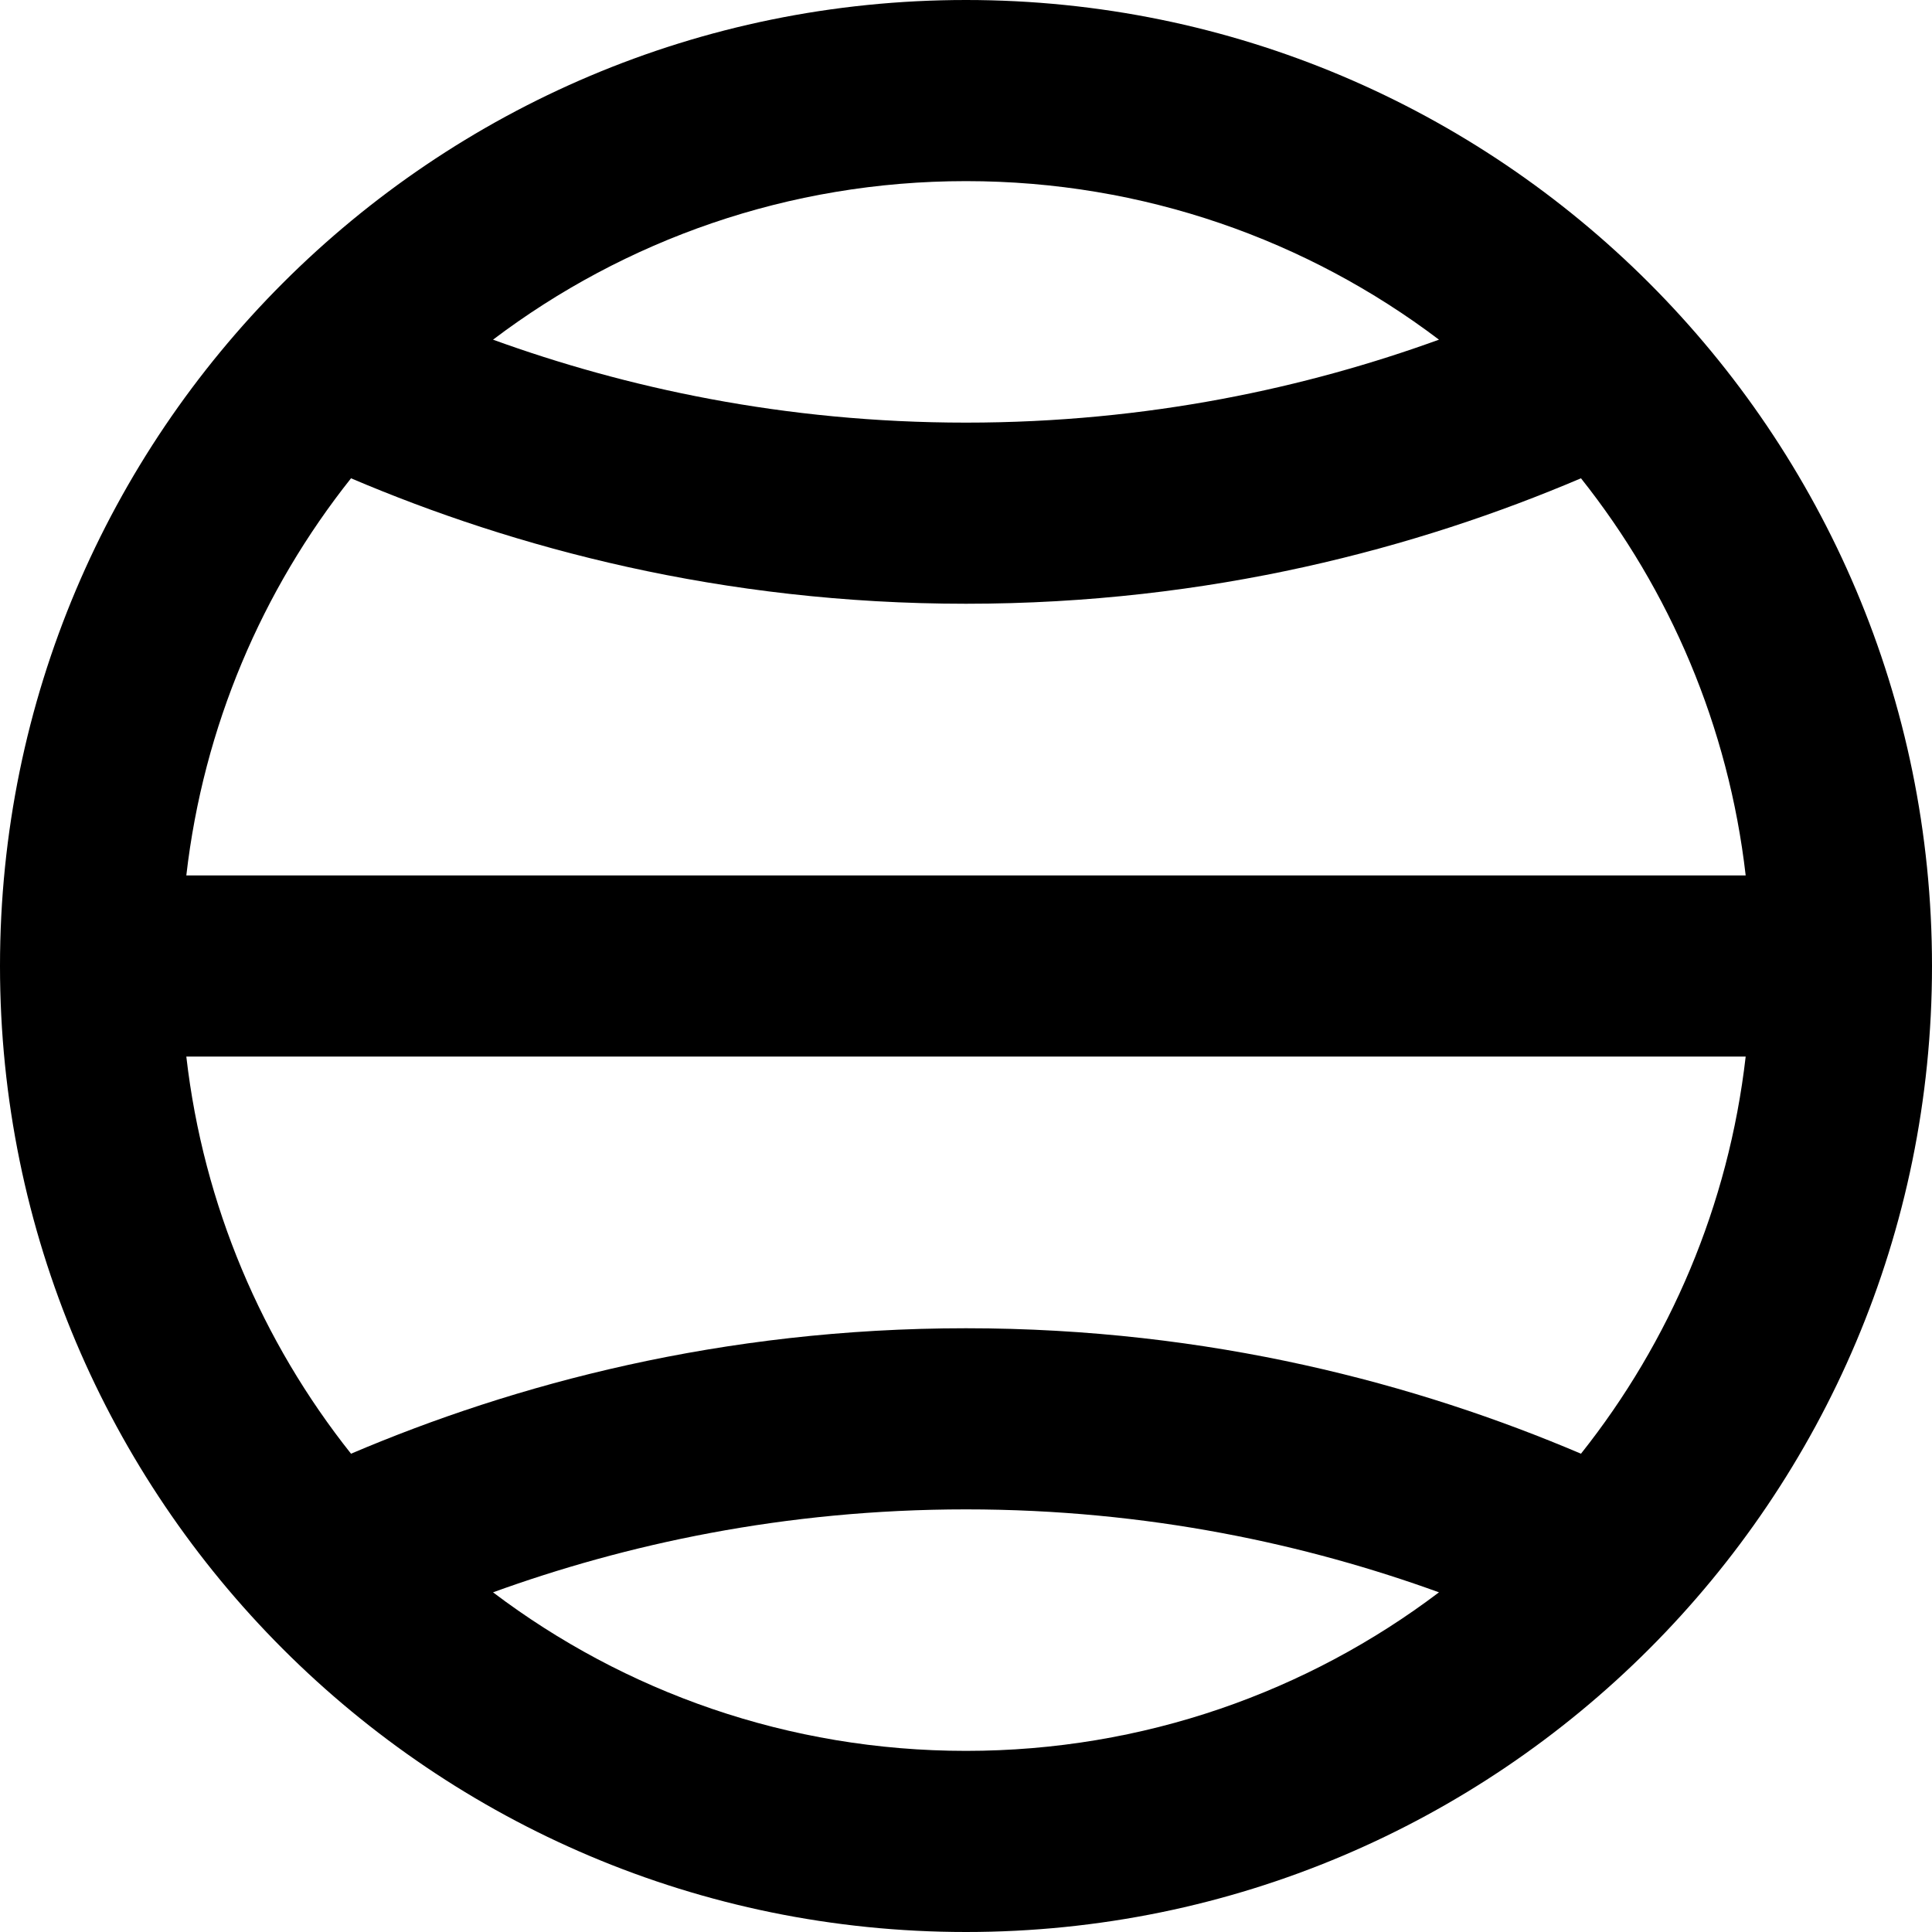 <svg xmlns="http://www.w3.org/2000/svg" width="16" height="16" viewBox="0 0 16 16"><path fill-rule="evenodd" clip-rule="evenodd" d="M16 8C16 12.418 12.418 16 8 16C3.582 16 0 12.418 0 8C0 3.582 3.582 0 8 0C12.418 0 16 3.582 16 8ZM2.907 12.039C2.172 11.114 1.685 9.985 1.543 8.75H14.457C14.315 9.985 13.828 11.114 13.093 12.039C11.745 11.465 10.027 11 8 11C5.973 11 4.255 11.465 2.907 12.039ZM4.083 13.187C5.172 14.011 6.529 14.5 8 14.5C9.471 14.5 10.828 14.011 11.917 13.187C10.827 12.792 9.511 12.5 8 12.5C6.489 12.5 5.173 12.792 4.083 13.187ZM2.907 3.961C2.172 4.886 1.685 6.015 1.543 7.25H14.457C14.315 6.015 13.828 4.886 13.093 3.961C11.745 4.535 10.027 5 8 5C5.973 5 4.255 4.535 2.907 3.961ZM4.083 2.813C5.173 3.208 6.489 3.5 8 3.5C9.511 3.5 10.827 3.208 11.917 2.813C10.828 1.989 9.471 1.5 8 1.5C6.529 1.5 5.172 1.989 4.083 2.813Z"></path></svg>